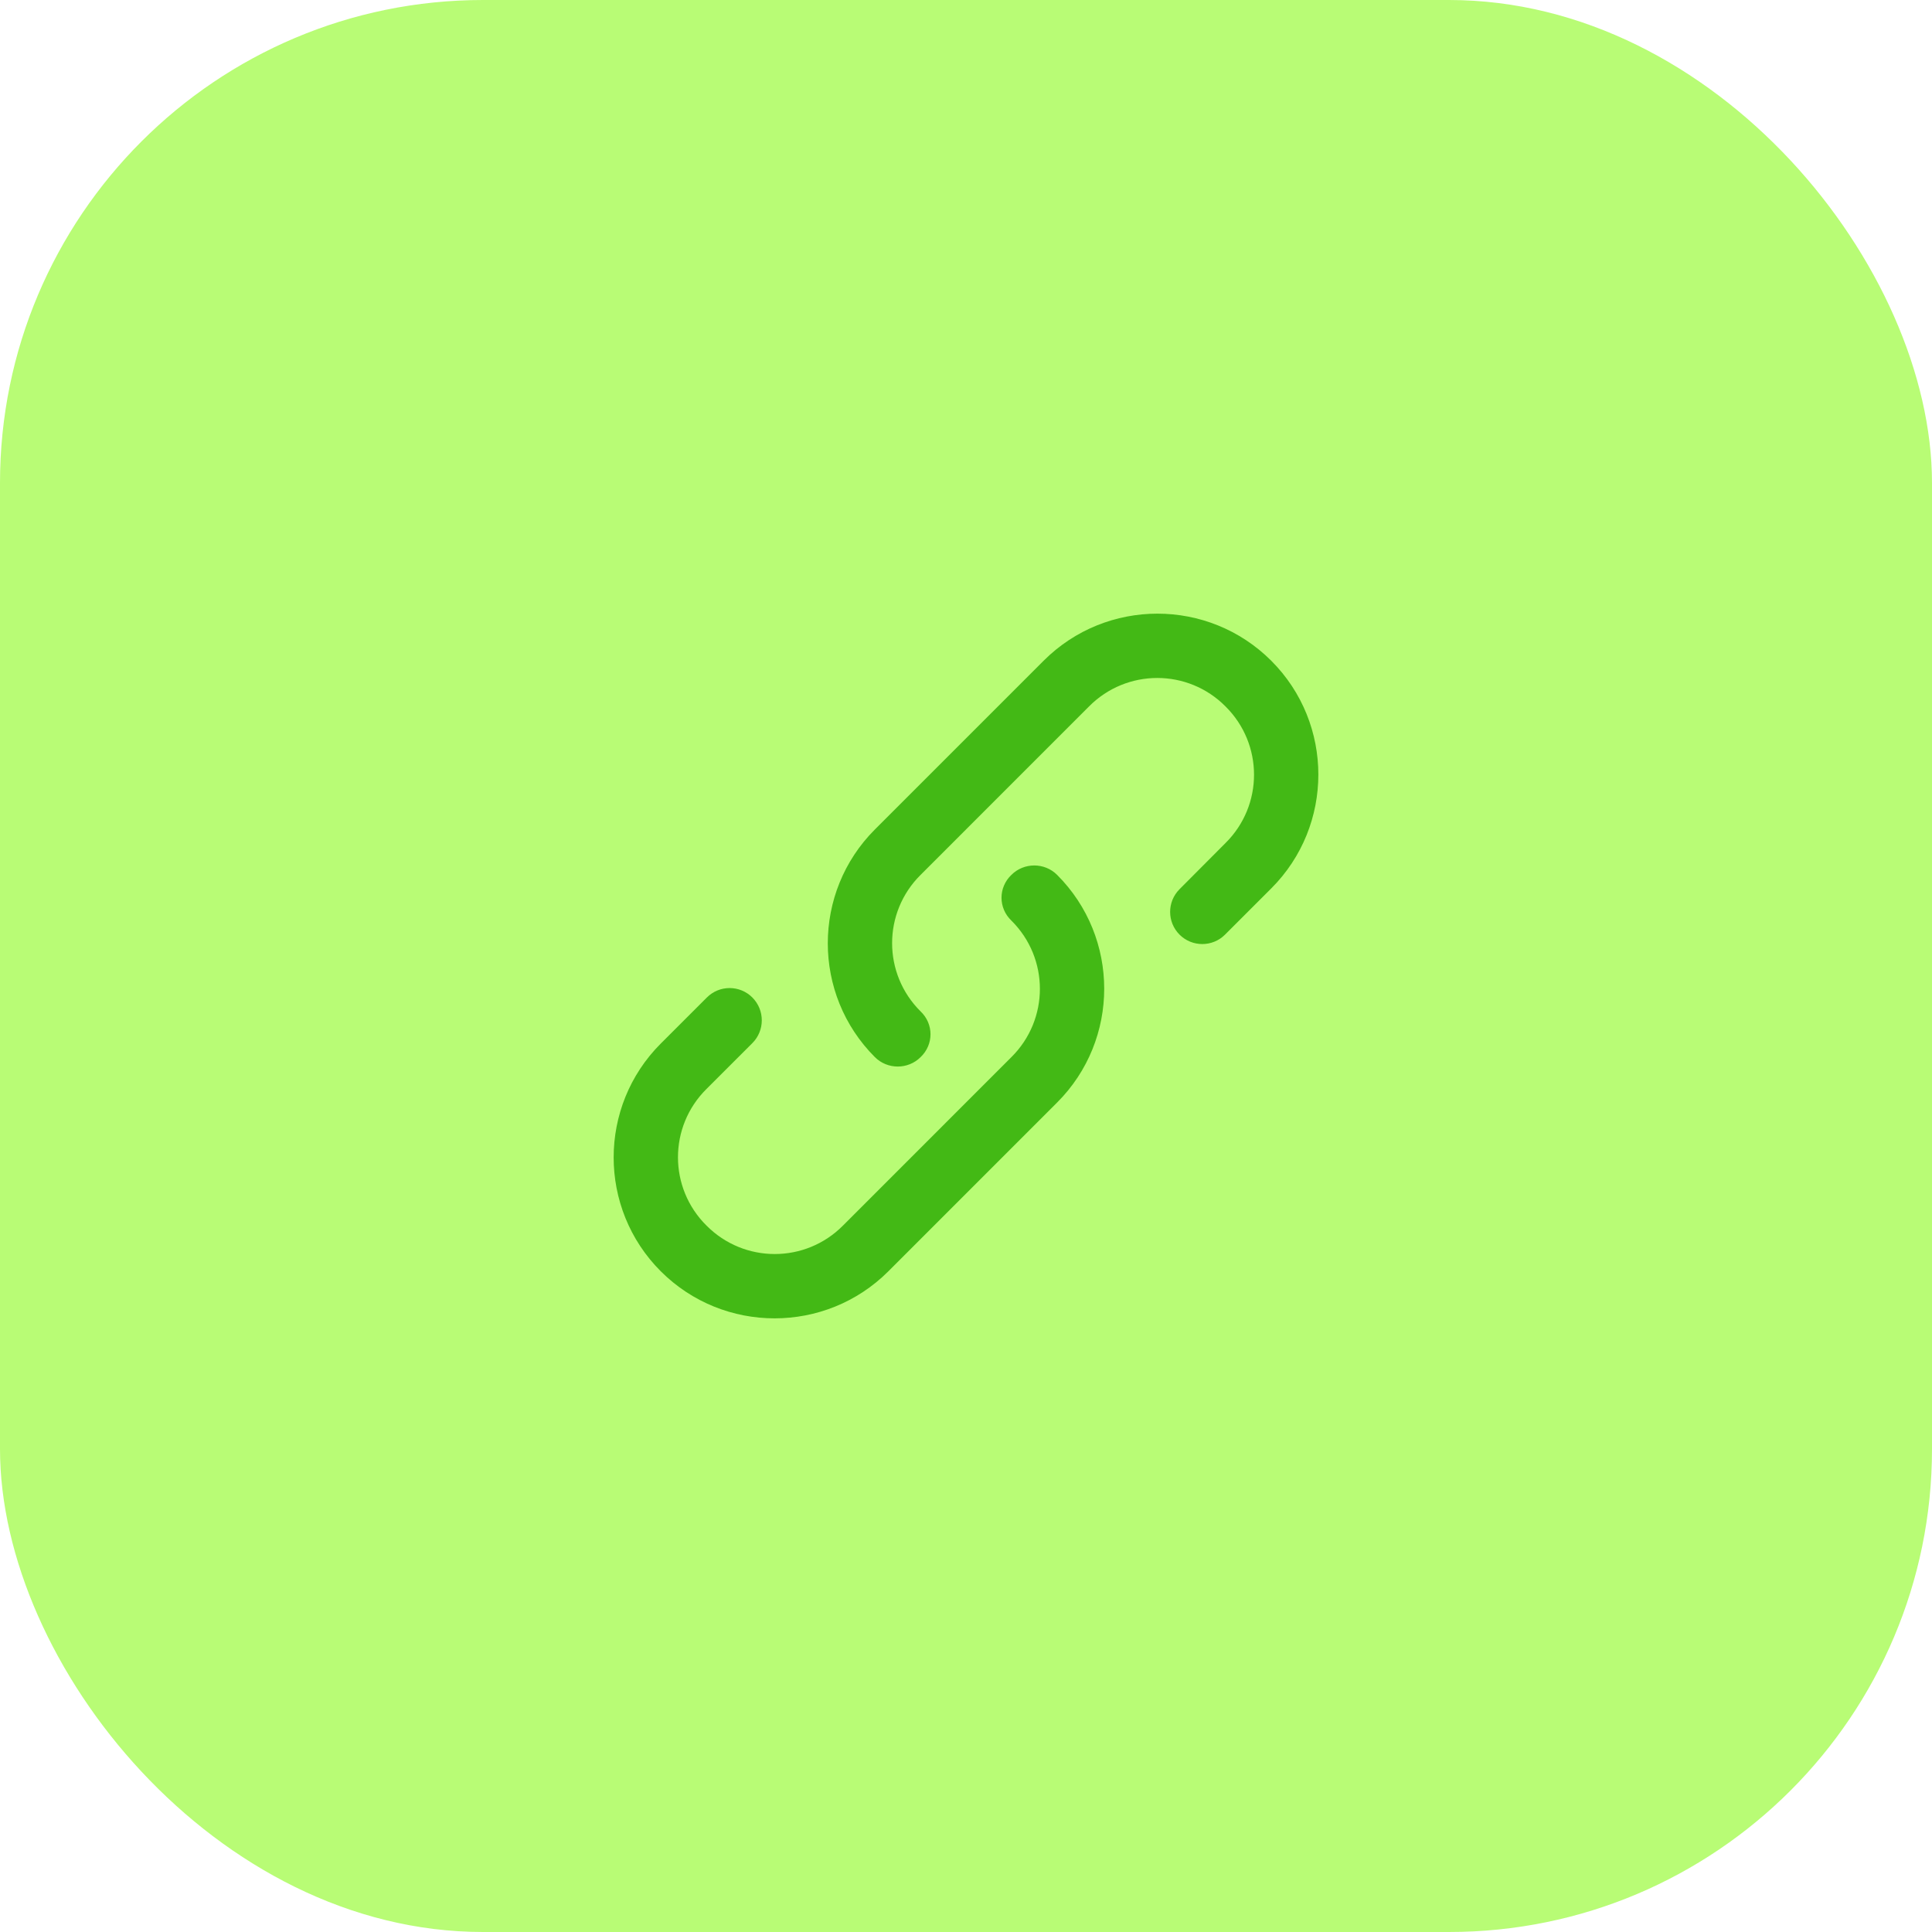 <svg width="80" height="80" viewBox="0 0 80 80" fill="none" xmlns="http://www.w3.org/2000/svg">
<rect width="80" height="80" rx="20" fill="#B8FC75"/>
<path d="M38.12 43.773C37.6 44.293 36.747 44.293 36.227 43.773C33.627 41.173 33.627 36.947 36.227 34.347L43.214 27.36C45.813 24.76 50.04 24.76 52.64 27.36C55.24 29.96 55.24 34.187 52.64 36.787L50.726 38.701C50.206 39.221 49.364 39.221 48.844 38.703C48.324 38.184 48.322 37.343 48.84 36.822L50.747 34.907C52.32 33.347 52.32 30.813 50.747 29.253C49.187 27.68 46.654 27.68 45.093 29.253L38.12 36.227C36.547 37.787 36.547 40.32 38.12 41.88C38.667 42.4 38.667 43.253 38.12 43.773ZM41.88 36.227C42.4 35.707 43.254 35.707 43.773 36.227C46.373 38.827 46.373 43.053 43.773 45.653L36.787 52.64C34.187 55.24 29.96 55.24 27.36 52.64C24.76 50.04 24.76 45.813 27.36 43.213L29.269 41.305C29.789 40.783 30.633 40.783 31.154 41.304C31.154 41.304 31.154 41.305 31.154 41.305L31.155 41.306C31.674 41.828 31.674 42.672 31.154 43.193L29.253 45.093C27.68 46.653 27.68 49.187 29.253 50.747C30.814 52.32 33.347 52.32 34.907 50.747L41.88 43.773C43.453 42.213 43.453 39.68 41.88 38.12C41.334 37.6 41.334 36.747 41.88 36.227Z" fill="#43B915"/>
</svg>
